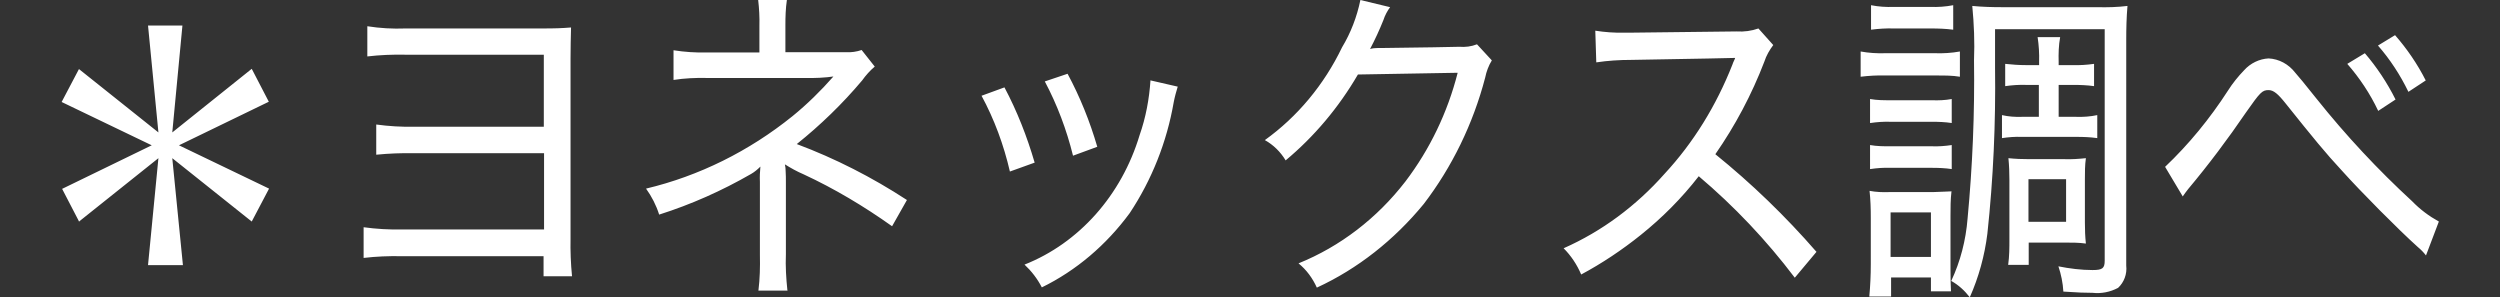 <?xml version="1.0" encoding="UTF-8"?><svg id="_レイヤー_2" xmlns="http://www.w3.org/2000/svg" xmlns:xlink="http://www.w3.org/1999/xlink" viewBox="0 0 101 12"><rect x="0" y="0" width="101" height="12" fill="#333333" stroke="none"/><defs><style>.cls-1{fill:none;}.cls-2{clip-path:url(#clippath);}.cls-3{fill:#fff;}</style><clipPath id="clippath"><rect class="cls-1" width="101" height="12"/></clipPath></defs><g id="_レイヤー_9"><g class="cls-2"><path class="cls-3" d="m88.18,7.94c.07-.1.14-.2.22-.3.83-.99,1.61-2.03,2.34-3.1.57-.81.65-.9.91-.9.2,0,.38.15.69.54,1.12,1.4,1.61,2,2.26,2.7.79.88,2.31,2.41,3.08,3.1.12.1.23.21.33.34l.52-1.37c-.4-.22-.76-.49-1.08-.82-1.38-1.27-2.67-2.65-3.86-4.14-.48-.6-.74-.92-.86-1.05-.27-.35-.66-.56-1.08-.58-.37.02-.73.19-.99.48-.24.25-.46.52-.65.82-.73,1.13-1.58,2.17-2.54,3.08l.71,1.19Zm7.89-6.1c.49.56.9,1.19,1.23,1.87l.7-.46c-.34-.67-.76-1.28-1.24-1.83l-.69.42Zm-1.24.74c.49.56.92,1.2,1.25,1.9l.7-.46c-.34-.68-.76-1.31-1.24-1.87l-.71.43Zm-8.93-.96c0-.46.01-.92.05-1.38-.41.05-.81.06-1.22.05h-3.82c-.41,0-.82-.01-1.23-.05.07.73.1,1.46.07,2.19.03,2.14-.06,4.28-.26,6.4-.07.88-.29,1.73-.66,2.52.29.16.54.39.75.66.36-.81.6-1.68.71-2.57.24-2.23.34-4.47.31-6.71v-1.55h4.43v9.35c0,.31-.09.38-.49.38-.46,0-.93-.06-1.38-.15.11.33.18.67.2,1.02.57.04.9.05,1.18.05.35.04.71-.03,1.03-.2.24-.22.37-.56.33-.9V1.61Zm-3.95,5.62h1.52v1.72h-1.52v-1.72Zm.04-.81c-.29,0-.57-.01-.85-.04.03.29.04.59.04.89v2.37c0,.35,0,.7-.05,1.05h.83v-.9h1.45c.29,0,.58,0,.86.04-.03-.28-.04-.56-.04-.85v-1.75c0-.28,0-.57.04-.85-.29.03-.57.05-.86.04h-1.42Zm-5.61,2.15h1.63v1.8h-1.63v-1.8Zm.02,3.4v-.77h1.61v.56h.81c-.01-.22-.02-.43-.02-.89v-2.14c0-.34,0-.67.04-1.01-.09.01-.33.01-.75.03h-1.76c-.27.01-.54,0-.8-.05.04.36.05.73.05,1.09v1.87c0,.44-.02.87-.06,1.31h.89Zm-.84-5.15c.27-.04.54-.06.81-.05h1.67c.27,0,.54.01.81.05v-.97c-.27.04-.53.06-.8.05h-1.67c-.28,0-.55,0-.83-.05v.97Zm0-1.86c.27-.04.55-.06.82-.05h1.67c.27,0,.54.01.8.05v-.97c-.27.05-.53.06-.8.05h-1.67c-.28,0-.55,0-.83-.05v.97Zm-.39-1.87c.33-.04.66-.06.99-.05h2.12c.3,0,.6,0,.9.05v-1.02c-.33.06-.66.08-.99.07h-2.03c-.33.01-.66-.01-.99-.07v1.02Zm.42-1.9c.31-.04.62-.06.92-.05h1.48c.31,0,.62.01.92.05V.21c-.31.06-.61.08-.92.07h-1.48c-.31.01-.62-.01-.92-.07v1Zm6.78,2.23v1.29h-.69c-.27.01-.54-.01-.8-.07v.93c.27-.04.53-.06.8-.05h2.21c.28,0,.56.01.84.05v-.93c-.28.06-.57.08-.85.07h-.71v-1.29h.57c.29,0,.58.01.86.05v-.9c-.29.04-.57.06-.86.05h-.57v-.12c-.01-.34,0-.68.06-1.01h-.91c.05.33.07.66.06,1v.13h-.54c-.28,0-.55-.02-.83-.05v.9c.28-.04.56-.06.84-.05h.53Zm-8.98,6.75c-1.26-1.45-2.63-2.77-4.09-3.95.8-1.15,1.47-2.41,1.98-3.74.08-.25.21-.47.36-.67l-.6-.67c-.28.1-.58.14-.88.12l-4.27.05h-.27c-.39.01-.79-.02-1.17-.08l.04,1.28c.47-.07.94-.1,1.42-.1q4.05-.07,4.19-.08s-.02.07-.04.1c-.03.06-.05.11-.07.17-.65,1.65-1.57,3.15-2.74,4.41-1.15,1.3-2.54,2.33-4.08,3.01.3.3.54.66.71,1.06.84-.45,1.65-.99,2.41-1.6.86-.69,1.65-1.48,2.34-2.37,1.43,1.21,2.73,2.58,3.88,4.1l.88-1.05ZM54.96,0c-.14.68-.39,1.33-.74,1.91-.73,1.52-1.81,2.81-3.12,3.75.34.19.63.47.84.82,1.15-.96,2.14-2.13,2.92-3.47l4.03-.07c-.41,1.61-1.13,3.1-2.11,4.39-1.15,1.49-2.64,2.63-4.32,3.31.32.26.57.6.74.98,1.65-.76,3.12-1.92,4.32-3.38,1.14-1.49,1.99-3.23,2.48-5.1.05-.25.14-.49.27-.7l-.6-.65c-.23.09-.47.12-.71.1-.37.01-1.42.03-3.15.05h-.15c-.1,0-.21.01-.31.04.2-.38.38-.77.54-1.17.06-.19.16-.37.27-.52L54.96,0Zm-8.48,3.24c-.05.76-.19,1.51-.44,2.22-.73,2.43-2.45,4.36-4.65,5.23.28.26.52.57.7.92,1.39-.68,2.6-1.71,3.55-3,.89-1.34,1.5-2.87,1.78-4.49.04-.21.1-.42.16-.62l-1.09-.25Zm-4.27.05c.5.94.88,1.95,1.14,3l.98-.36c-.3-1.03-.7-2.02-1.2-2.95l-.92.31Zm-2.56.57c.52.96.9,1.99,1.15,3.07l1-.36c-.31-1.06-.71-2.08-1.22-3.04l-.93.34Zm-7.84,7.86c-.05-.48-.08-.96-.06-1.45v-2.91c0-.15,0-.3-.01-.44,0-.09-.01-.19-.03-.28.24.15.49.29.75.4,1.25.58,2.44,1.29,3.58,2.1l.6-1.06c-1.41-.92-2.9-1.68-4.45-2.26.95-.76,1.84-1.62,2.64-2.57.15-.21.32-.4.51-.56l-.53-.67c-.2.07-.42.1-.63.09h-2.45v-1.09c0-.34.01-.68.06-1.02h-1.16c.04.34.06.69.05,1.04v1.08h-2.13c-.45.01-.9-.02-1.34-.09v1.2c.44-.07.9-.09,1.34-.08h4.32c.09,0,.38-.01.55-.03l.25-.03c-.51.58-1.06,1.12-1.65,1.6-1.76,1.42-3.78,2.42-5.92,2.93.23.32.41.67.53,1.05,1.29-.41,2.53-.96,3.71-1.64.14-.08.26-.18.38-.3-.02.21-.03.41-.02.62v2.95c.01.48,0,.96-.06,1.44h1.18Zm-9.85-1.39v.83h1.15c-.05-.51-.07-1.02-.06-1.53V2.35c0-.36.01-.89.02-1.24-.39.03-.59.04-1.24.04h-5.45c-.52.02-1.03-.01-1.54-.09v1.22c.51-.06,1.02-.08,1.53-.07h5.6v2.91h-5.23c-.52.01-1.03-.02-1.54-.09v1.22c.51-.05,1.02-.07,1.54-.06h5.24v3.08h-5.75c-.52.01-1.03-.02-1.54-.09v1.24c.51-.06,1.02-.08,1.53-.07h5.76Zm-18.78-1.37l3.22-2.57-.42,4.32h1.41l-.43-4.32,3.21,2.56.7-1.33-3.64-1.75,3.63-1.76-.69-1.33-3.21,2.57.41-4.32h-1.39l.42,4.32-3.21-2.56-.7,1.33,3.64,1.75-3.62,1.76.69,1.33Z"/></g></g></svg>